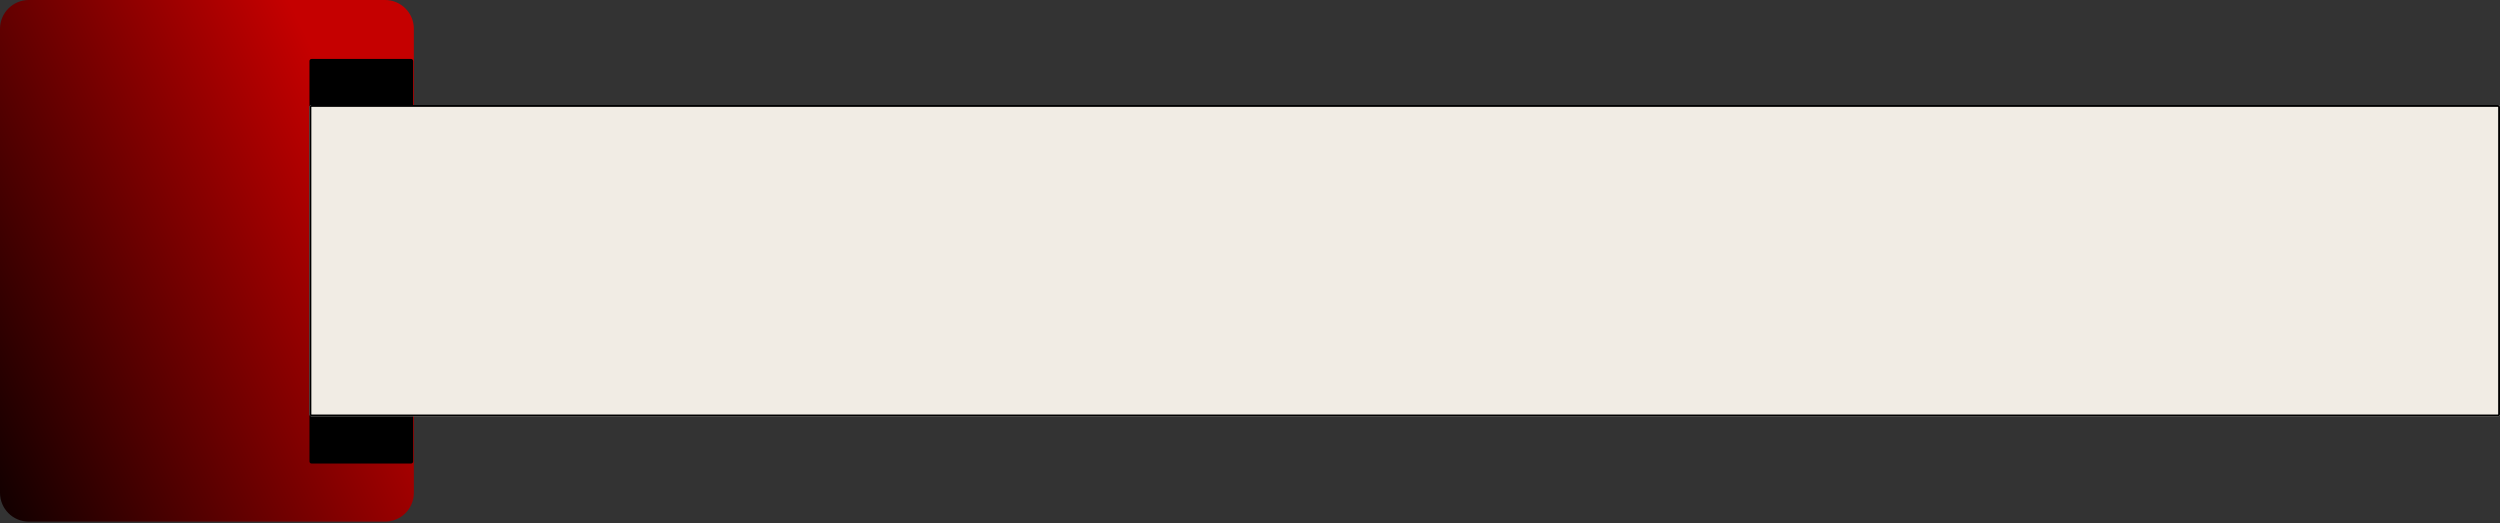 <svg width="1357" height="284" viewBox="0 0 1357 284" fill="none" xmlns="http://www.w3.org/2000/svg">
<rect x="0" y="0" width="1357" height="284" fill="#333333" stroke="none"/>
<path d="M15.645 283.14C7.004 283.14 0 276.135 0 267.495V15.644C0 7.004 7.004 -0 15.645 -0H208.995C217.636 -0 224.64 7.004 224.64 15.644V267.495C224.64 276.135 217.636 283.14 208.995 283.14H15.645Z" fill="url(#paint0_linear_26_12549)"/>
<path d="M169.098 251.61C168.481 251.61 167.98 251.109 167.98 250.492V33.117C167.98 32.5 168.481 32 169.098 32H223.127C223.744 32 224.244 32.5 224.244 33.117V250.492C224.244 251.109 223.744 251.61 223.127 251.61H169.098Z" fill="black"/>
<path d="M1355.88 226C1356.5 226 1357 225.499 1357 224.882V58.117C1357 57.5 1356.5 57 1355.88 57H169.117C168.5 57 168 57.5 168 58.117V224.882C168 225.499 168.5 226 169.117 226H1355.88Z" fill="#F1ECE4"/>
<path d="M169 58.117L168 58.117V224.882L169 224.883V58.117ZM169.117 58H1355.88C1355.95 58 1356 58.052 1356 58.117V224.883C1356 224.947 1355.95 225 1355.88 225H169.117C169.053 225 169 224.947 169 224.883L168 224.882L168.006 224.997C168.059 225.523 168.477 225.94 169.003 225.994L169.117 226H1355.88C1356.46 226 1356.94 225.56 1356.99 224.997L1357 224.882V58.117L1356.99 58.003C1356.94 57.439 1356.46 57 1355.88 57H169.117L169.003 57.006C168.477 57.059 168.059 57.477 168.006 58.003L168 58.117L169 58.117C169 58.052 169.053 58 169.117 58Z" fill="black"/>
<defs>
<linearGradient id="paint0_linear_26_12549" x1="-56.598" y1="217.136" x2="201.657" y2="93.544" gradientUnits="userSpaceOnUse">
<stop/>
<stop offset="1" stop-color="#C50000"/>
</linearGradient>
</defs>
</svg>
